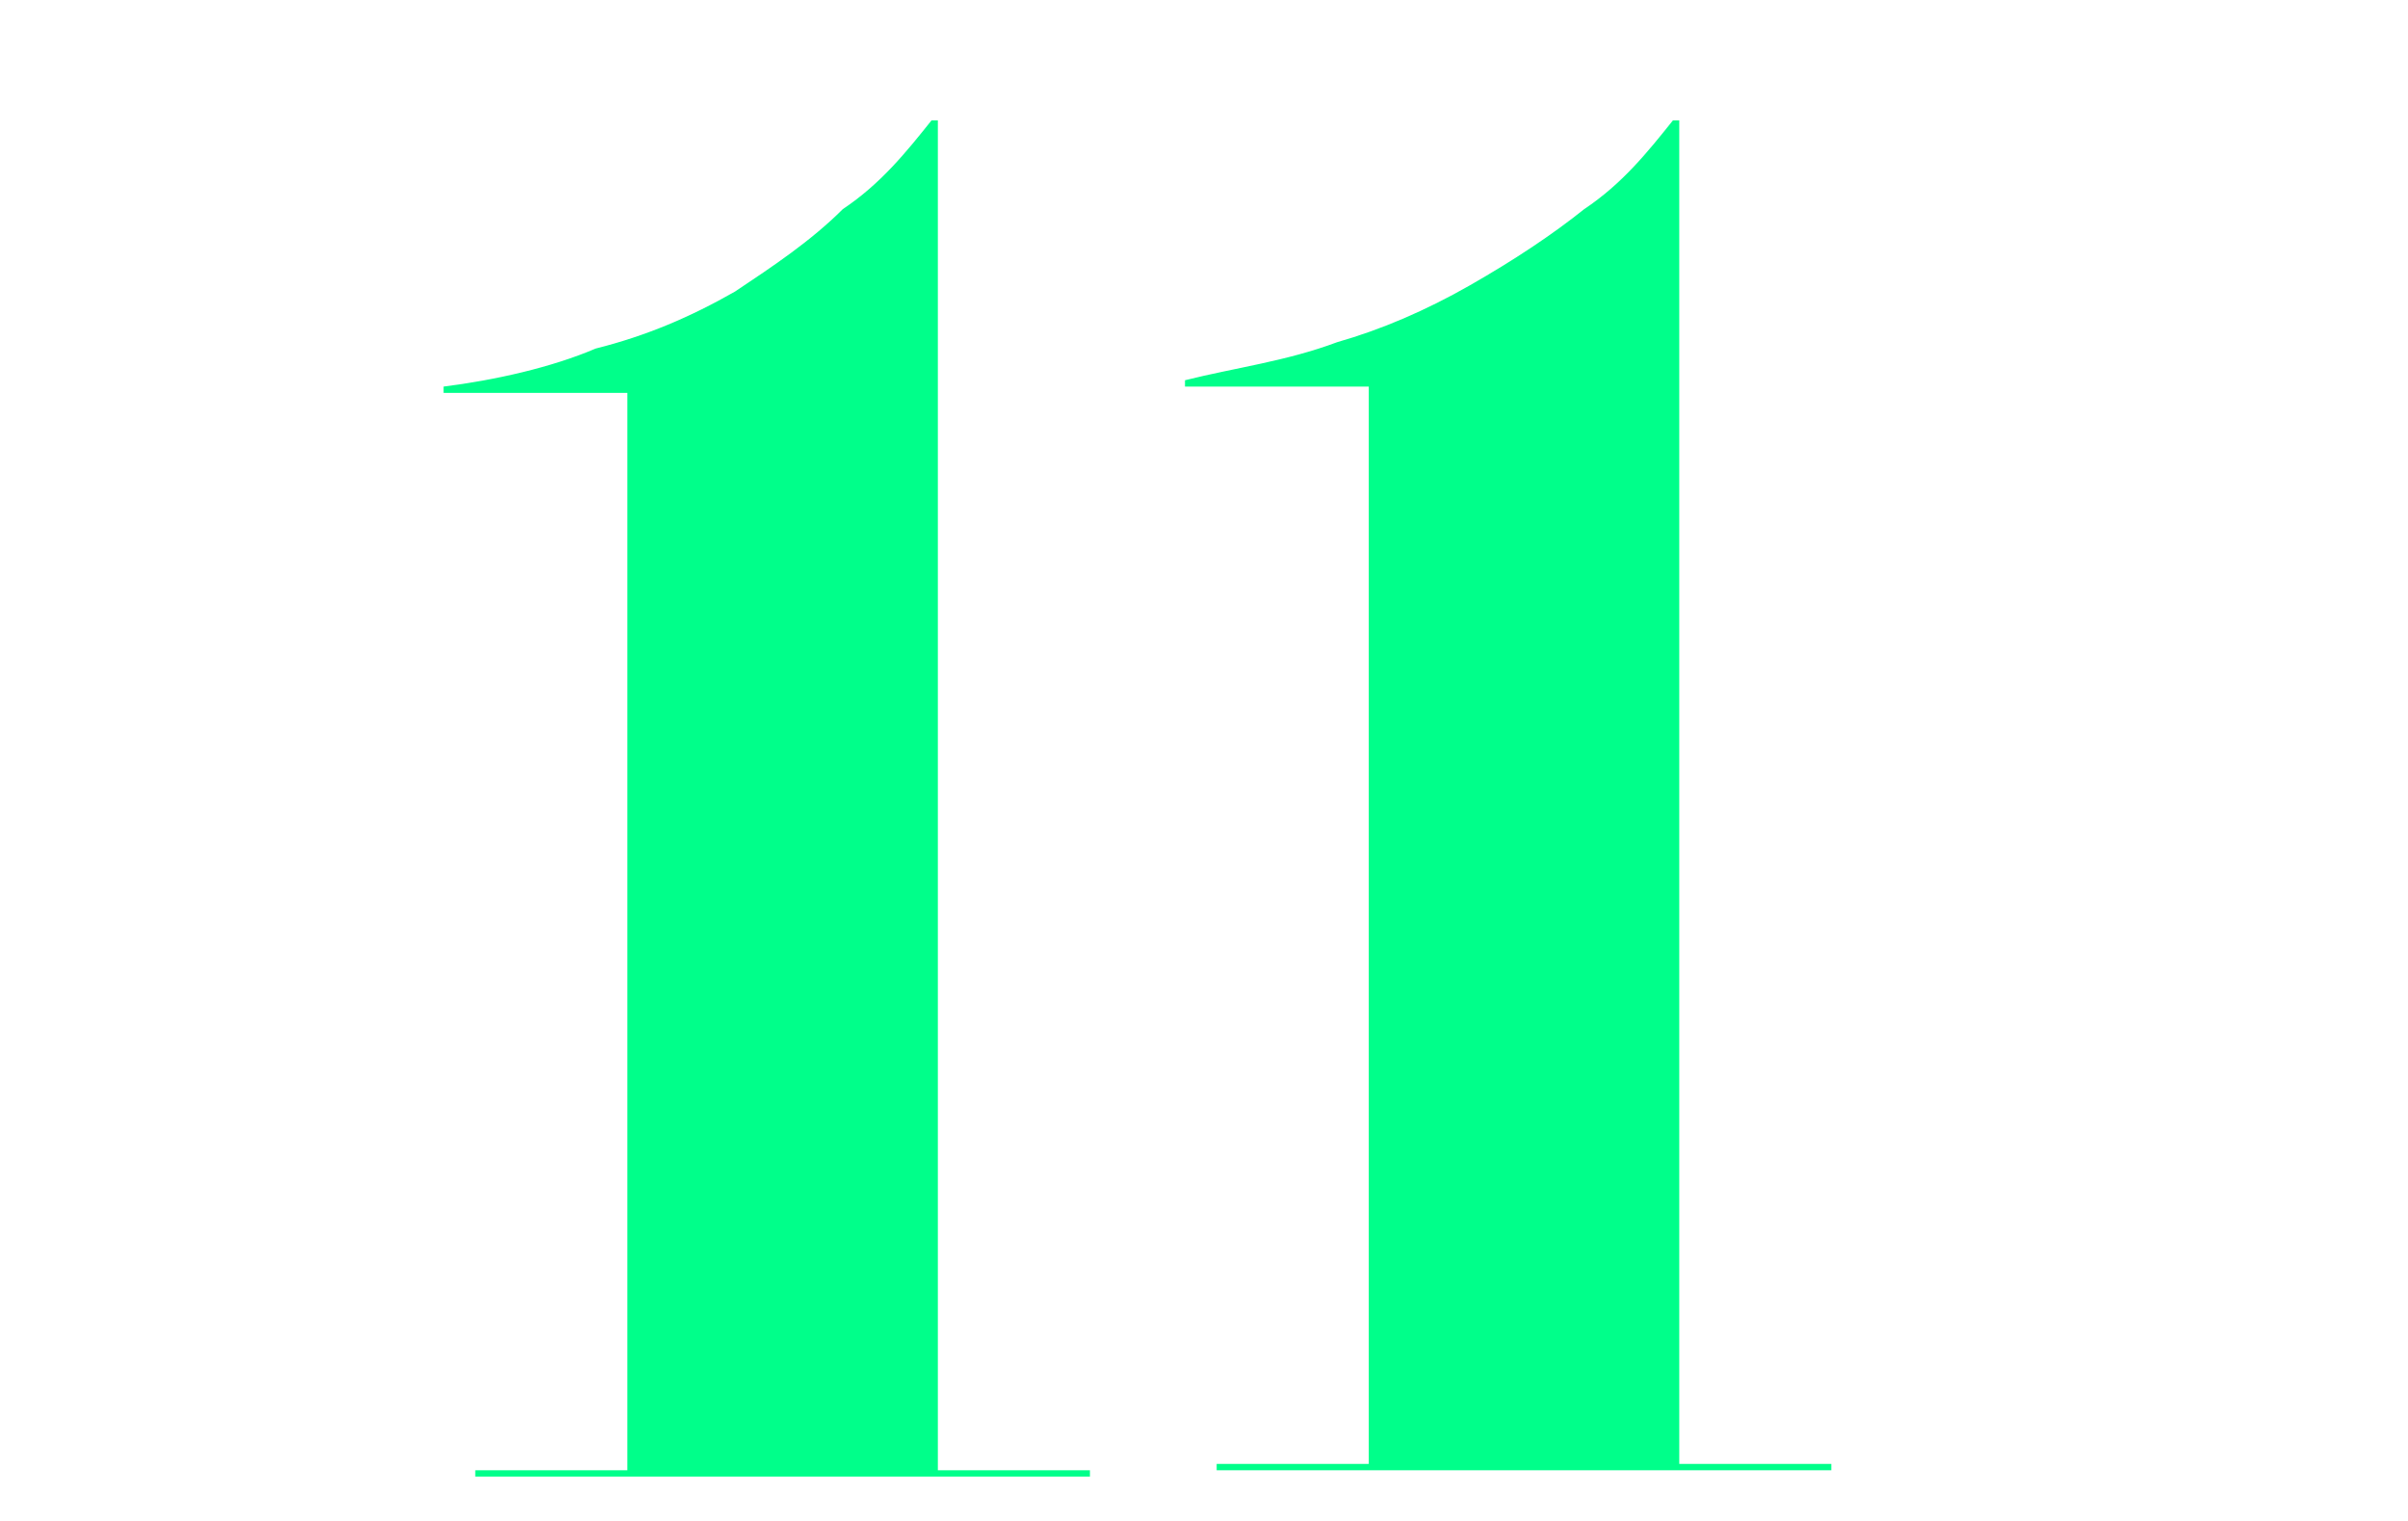 <?xml version="1.0" encoding="utf-8"?>
<!-- Generator: Adobe Illustrator 24.0.2, SVG Export Plug-In . SVG Version: 6.00 Build 0)  -->
<svg version="1.1" id="レイヤー_1" xmlns="http://www.w3.org/2000/svg" xmlns:xlink="http://www.w3.org/1999/xlink" x="0px"
	 y="0px" viewBox="0 0 38 24" style="enable-background:new 0 0 38 24;" xml:space="preserve">
<style type="text/css">
	.st0{fill:#00FF8A;}
</style>
<g>
	<g>
		<path class="st0" d="M14.9,1.9h-0.2c-0.4,0.5-0.8,1-1.4,1.4c-0.5,0.5-1.1,0.9-1.7,1.3C10.9,5,10.2,5.3,9.4,5.5
			C8.7,5.8,7.8,6,7,6.1v0.1h2.9v17H7.5v0.1h9.7v-0.1h-2.4V1.9H14.9z M26.5,23.3V1.9h-0.1c-0.4,0.5-0.8,1-1.4,1.4
			c-0.5,0.4-1.1,0.8-1.8,1.2c-0.7,0.4-1.4,0.7-2.1,0.9c-0.8,0.3-1.6,0.4-2.4,0.6v0.1h2.9v17h-2.4v0.1h9.7v-0.1h-2.4
			C26.5,23.1,26.5,23.3,26.5,23.3z"/>
	</g>
</g>
</svg>
